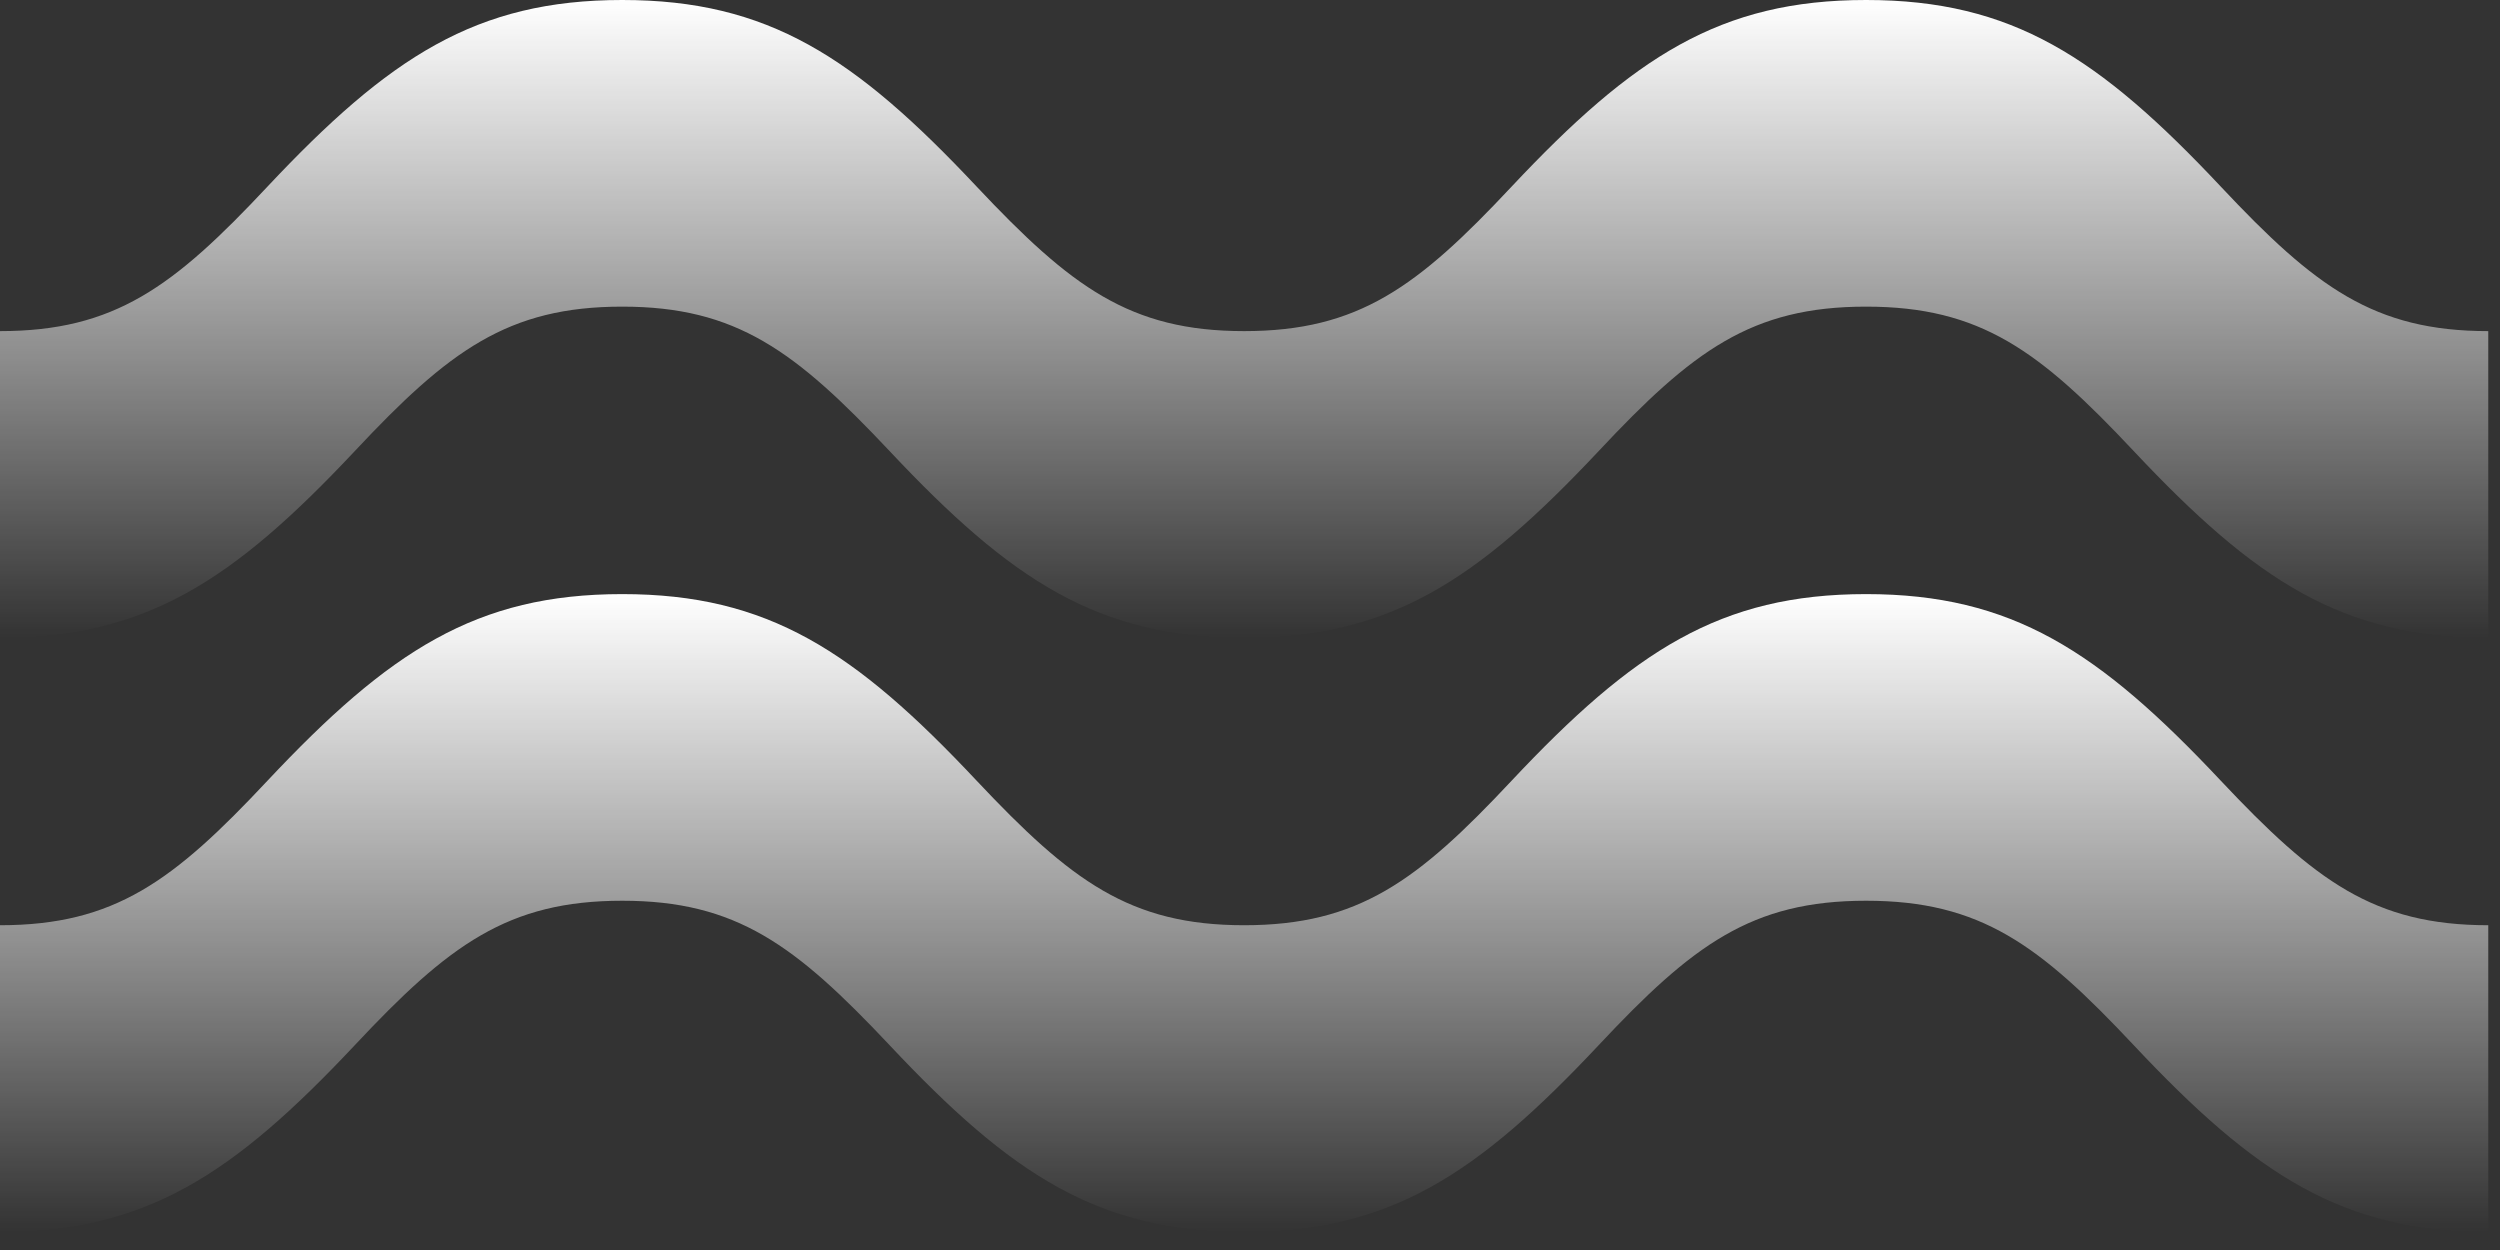 <?xml version="1.0" encoding="UTF-8"?> <svg xmlns="http://www.w3.org/2000/svg" width="98" height="49" viewBox="0 0 98 49" fill="none"><rect x="0" y="0" width="98" height="49" fill="#333333" stroke="none"/><g clip-path="url(#clip0_4313_33)"><path fill-rule="evenodd" clip-rule="evenodd" d="M0 12.98C4.49 12.98 6.8 11.25 10.48 7.32C15.26 2.23 18.67 0 24.39 0C30.11 0 33.51 2.23 38.29 7.32C41.98 11.24 44.29 12.98 48.77 12.98C53.25 12.98 55.57 11.25 59.25 7.32C64.03 2.23 67.43 0 73.15 0C78.87 0 82.28 2.23 87.06 7.32C90.75 11.25 93.06 12.98 97.54 12.98V25C91.82 25 88.42 22.77 83.64 17.68C79.95 13.75 77.64 12.02 73.15 12.02C68.66 12.02 66.35 13.75 62.67 17.68C57.89 22.77 54.49 25 48.77 25C43.05 25 39.65 22.77 34.87 17.68C31.18 13.76 28.87 12.02 24.39 12.02C19.91 12.02 17.59 13.75 13.91 17.68C9.13 22.77 5.72 25 0 25L0 12.98Z" fill="url(#paint0_linear_4313_33)"></path><path fill-rule="evenodd" clip-rule="evenodd" d="M0 36.269C4.49 36.269 6.8 34.539 10.48 30.609C15.26 25.519 18.67 23.289 24.39 23.289C30.11 23.289 33.51 25.519 38.29 30.609C41.98 34.529 44.29 36.269 48.77 36.269C53.25 36.269 55.57 34.539 59.25 30.609C64.03 25.519 67.43 23.289 73.15 23.289C78.87 23.289 82.28 25.519 87.06 30.609C90.75 34.529 93.06 36.269 97.54 36.269V48.289C91.82 48.289 88.42 46.059 83.64 40.969C79.95 37.039 77.64 35.309 73.15 35.309C68.66 35.309 66.35 37.039 62.67 40.969C57.89 46.059 54.49 48.289 48.77 48.289C43.05 48.289 39.65 46.059 34.87 40.969C31.18 37.049 28.87 35.309 24.39 35.309C19.91 35.309 17.59 37.039 13.91 40.969C9.13 46.059 5.72 48.289 0 48.289L0 36.269Z" fill="url(#paint1_linear_4313_33)"></path></g><defs><linearGradient id="paint0_linear_4313_33" x1="48.77" y1="0" x2="48.77" y2="25" gradientUnits="userSpaceOnUse"><stop stop-color="white"></stop><stop offset="1" stop-color="white" stop-opacity="0"></stop></linearGradient><linearGradient id="paint1_linear_4313_33" x1="48.77" y1="23.289" x2="48.77" y2="48.289" gradientUnits="userSpaceOnUse"><stop stop-color="white"></stop><stop offset="1" stop-color="white" stop-opacity="0"></stop></linearGradient><clipPath id="clip0_4313_33"><rect width="97.56" height="48.29" fill="white"></rect></clipPath></defs></svg> 